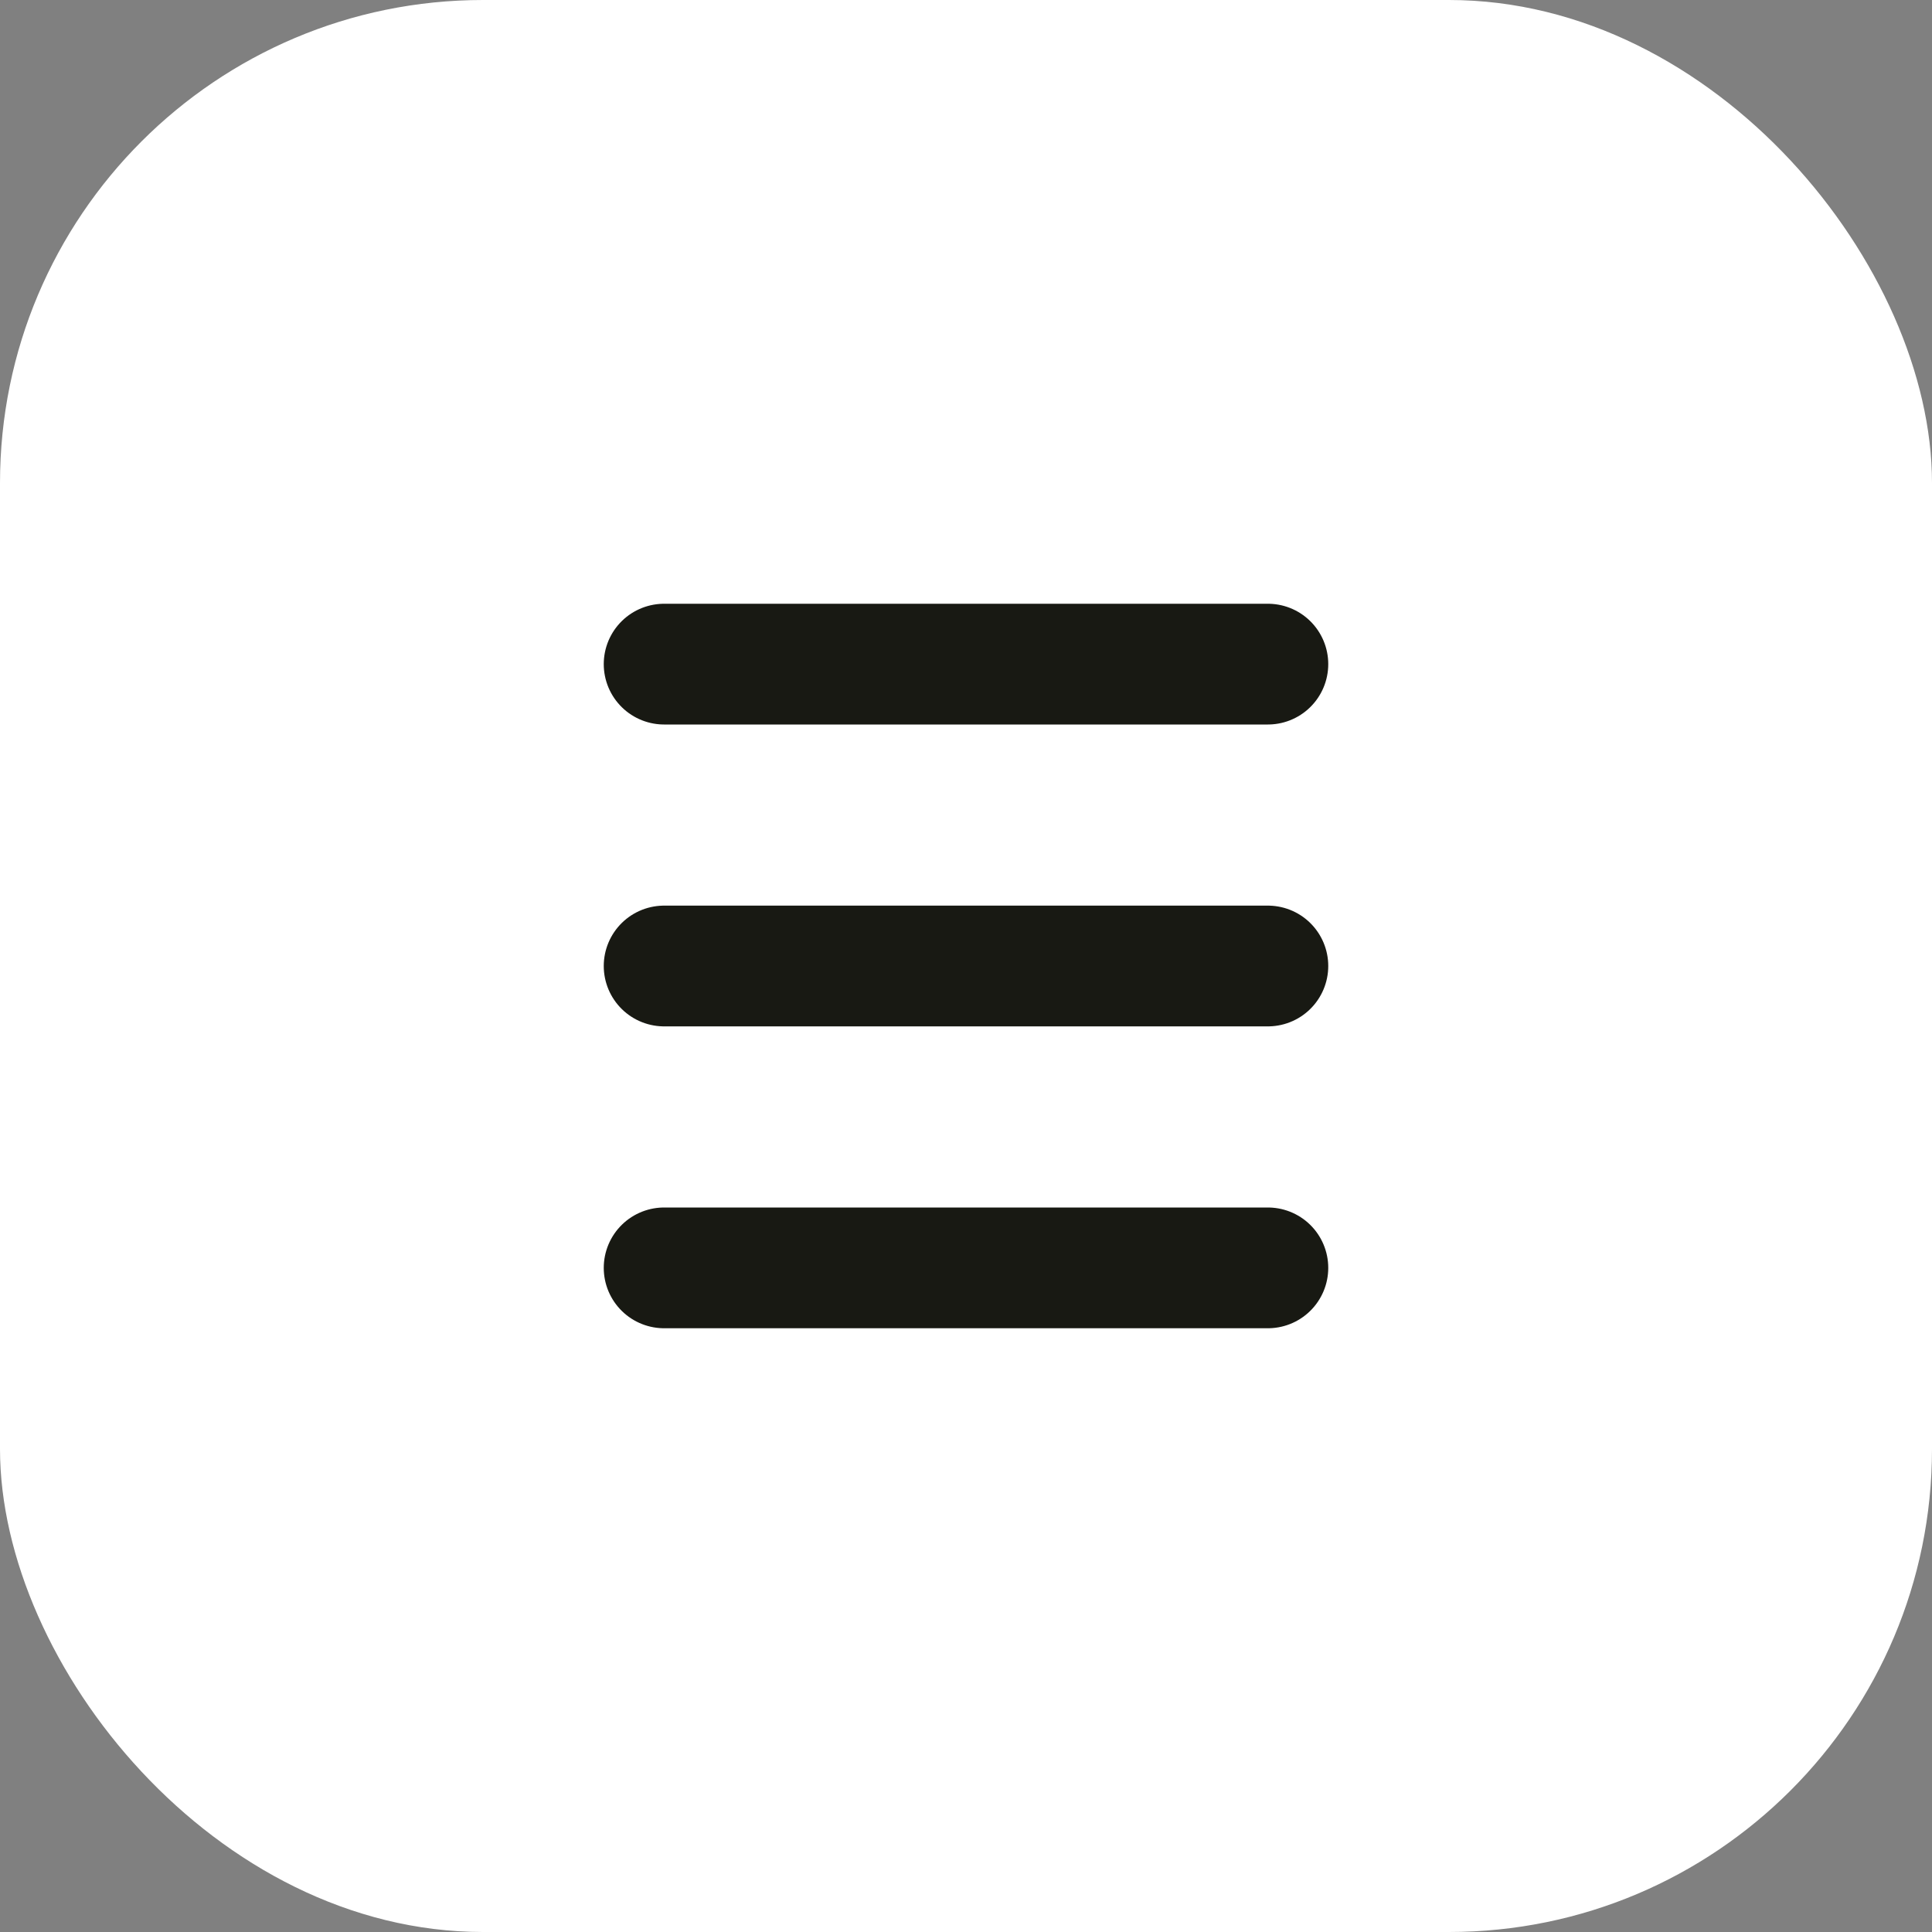 <?xml version="1.0" encoding="UTF-8"?> <svg xmlns="http://www.w3.org/2000/svg" width="32" height="32" viewBox="0 0 32 32" fill="none"><rect x="0" y="0" width="32" height="32" fill="#808080" stroke="none"/> <rect width="32" height="32" rx="8" fill="white"></rect> <path d="M21 11H11" stroke="#181913" stroke-width="2" stroke-linecap="round" stroke-linejoin="round"></path> <path d="M21 16H11" stroke="#181913" stroke-width="2" stroke-linecap="round" stroke-linejoin="round"></path> <path d="M21 21H11" stroke="#181913" stroke-width="2" stroke-linecap="round" stroke-linejoin="round"></path> </svg> 